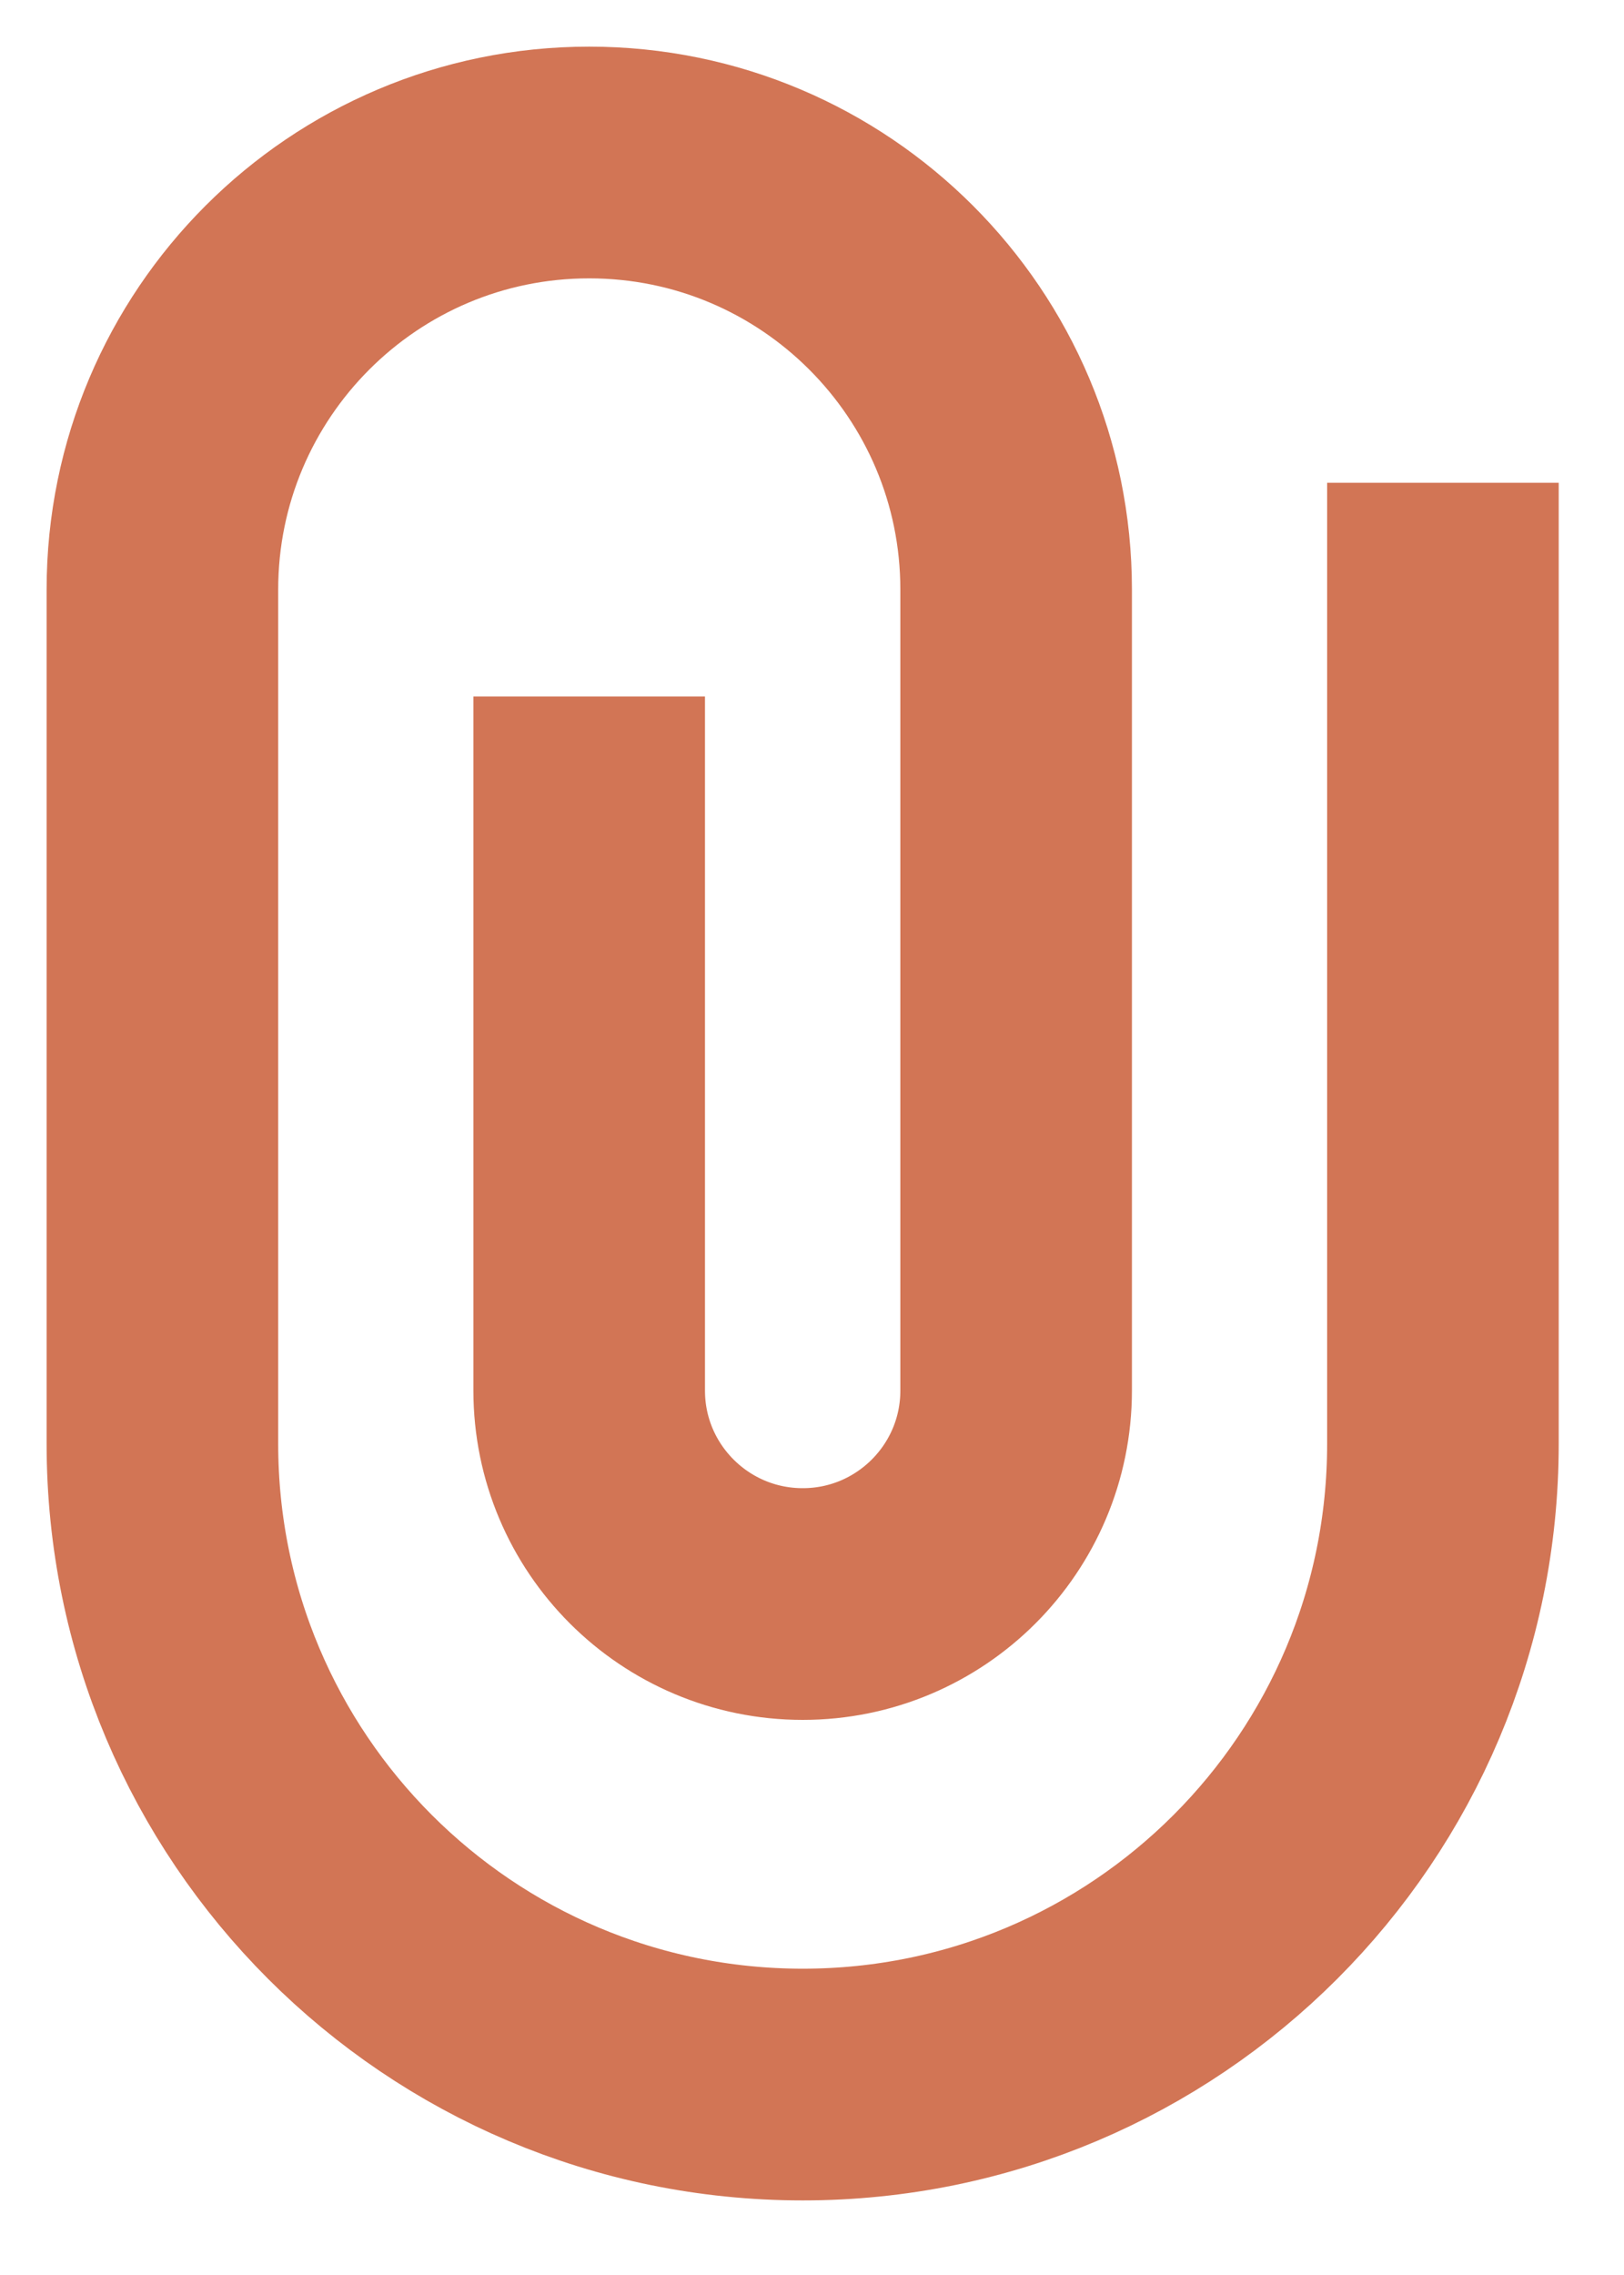 <?xml version="1.0" encoding="utf-8"?>
<svg xmlns="http://www.w3.org/2000/svg" fill="none" height="100%" overflow="visible" preserveAspectRatio="none" style="display: block;" viewBox="0 0 10 14" width="100%">
<path d="M8.885 2.971V8.885C8.885 11.063 7.12 12.828 4.943 12.828C2.765 12.828 1 11.063 1 8.885V3.628C1 2.177 2.177 1 3.628 1C5.08 1 6.257 2.177 6.257 3.628V8.557C6.257 9.283 5.668 9.871 4.943 9.871C4.217 9.871 3.628 9.283 3.628 8.557V4.286" id="Vector 231" stroke="#D27555" stroke-width="1.426"/>
</svg>